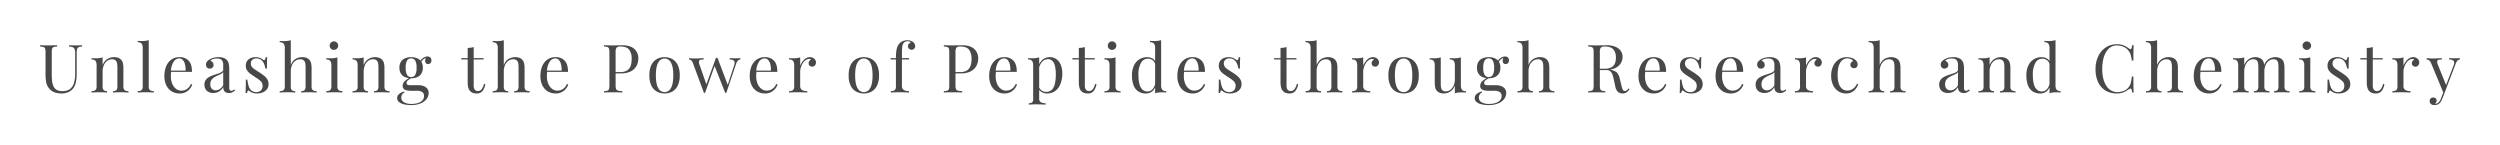 <svg xmlns="http://www.w3.org/2000/svg" xmlns:xlink="http://www.w3.org/1999/xlink" width="1121.91" height="65.16" viewBox="0 0 1121.91 65.16">
  <defs>
    <filter id="パス_1" x="0" y="0" width="1121.91" height="65.16" filterUnits="userSpaceOnUse">
      <feOffset input="SourceAlpha"/>
      <feGaussianBlur stdDeviation="6" result="blur"/>
      <feFlood flood-color="#fff" flood-opacity="0.502"/>
      <feComposite operator="in" in2="blur"/>
      <feComposite in="SourceGraphic"/>
    </filter>
  </defs>
  <g transform="matrix(1, 0, 0, 1, 0, 0)" filter="url(#パス_1)">
    <path id="パス_1-2" data-name="パス 1" d="M19.65,10.76v.6a3.723,3.723,0,0,0-1.545.3,1.377,1.377,0,0,0-.7.87,6.263,6.263,0,0,0-.18,1.71v9.03a21.724,21.724,0,0,1-.27,3.66,7.706,7.706,0,0,1-.96,2.7,5.447,5.447,0,0,1-2.19,2.025,6.927,6.927,0,0,1-3.3.765,10.7,10.7,0,0,1-2.745-.345A5.27,5.27,0,0,1,5.46,30.8,7.134,7.134,0,0,1,4.1,29.03a6.735,6.735,0,0,1-.675-2.28,26.4,26.4,0,0,1-.18-3.39V13.94a5.438,5.438,0,0,0-.18-1.635,1.123,1.123,0,0,0-.7-.72A5.11,5.11,0,0,0,.81,11.36v-.6q.63.03,1.65.06t2.19.03q1.05,0,2.085-.03t1.725-.06v.6a5.11,5.11,0,0,0-1.545.225,1.123,1.123,0,0,0-.7.72,5.438,5.438,0,0,0-.18,1.635v9.93a26.537,26.537,0,0,0,.15,2.9,7.959,7.959,0,0,0,.615,2.4,3.563,3.563,0,0,0,1.425,1.62,4.862,4.862,0,0,0,2.55.585A5.481,5.481,0,0,0,14.3,30.365a5.272,5.272,0,0,0,1.74-2.775,14.821,14.821,0,0,0,.5-3.99V14.24a4.524,4.524,0,0,0-.255-1.71,1.618,1.618,0,0,0-.855-.87,4.329,4.329,0,0,0-1.62-.3v-.6q.54.03,1.425.06t1.635.03q.78,0,1.545-.03T19.65,10.76Zm14.31,5.37a5.251,5.251,0,0,1,1.9.3,3.461,3.461,0,0,1,1.275.84,3.407,3.407,0,0,1,.81,1.5,9.8,9.8,0,0,1,.24,2.43v8.01a2.2,2.2,0,0,0,.525,1.71,2.7,2.7,0,0,0,1.755.45V32q-.51-.03-1.56-.075t-2.04-.045q-.99,0-1.935.045T33.51,32v-.63a2.119,2.119,0,0,0,1.53-.45,2.436,2.436,0,0,0,.45-1.71V20.54a9.07,9.07,0,0,0-.15-1.71,2.221,2.221,0,0,0-.675-1.26,2.315,2.315,0,0,0-1.6-.48,3.536,3.536,0,0,0-2.205.72,4.7,4.7,0,0,0-1.47,1.965,7.075,7.075,0,0,0-.525,2.775v6.66a2.436,2.436,0,0,0,.45,1.71,2.119,2.119,0,0,0,1.53.45V32q-.48-.03-1.425-.075T27.48,31.88q-.99,0-2.04.045T23.88,32v-.63a2.7,2.7,0,0,0,1.755-.45,2.2,2.2,0,0,0,.525-1.71V19.82a3.35,3.35,0,0,0-.48-1.995,2.123,2.123,0,0,0-1.8-.645v-.63q.96.09,1.86.09a12.716,12.716,0,0,0,1.665-.1,8.452,8.452,0,0,0,1.455-.315v3.54a5.245,5.245,0,0,1,2.175-2.835A5.823,5.823,0,0,1,33.96,16.13Zm15.6-7.65V29.21a2.2,2.2,0,0,0,.525,1.71,2.7,2.7,0,0,0,1.755.45V32q-.51-.03-1.545-.075T48.21,31.88q-1.02,0-2.07.045T44.58,32v-.63a2.7,2.7,0,0,0,1.755-.45,2.2,2.2,0,0,0,.525-1.71V12.08a3.35,3.35,0,0,0-.48-1.995,2.123,2.123,0,0,0-1.8-.645V8.81q.96.09,1.86.09A12.716,12.716,0,0,0,48.1,8.8,8.452,8.452,0,0,0,49.56,8.48Zm13.8,7.65a5.341,5.341,0,0,1,4.125,1.6q1.485,1.6,1.485,4.995H58.38l-.03-.57h7.74a9.851,9.851,0,0,0-.24-2.715A4.7,4.7,0,0,0,64.9,17.45a2.1,2.1,0,0,0-1.665-.75A3.061,3.061,0,0,0,60.8,18.08a8.165,8.165,0,0,0-1.275,4.38l.09.12q-.06.45-.09.99t-.03,1.08a8.522,8.522,0,0,0,.66,3.51A5.383,5.383,0,0,0,61.875,30.4a3.733,3.733,0,0,0,2.205.765,5.114,5.114,0,0,0,1.71-.285,4.167,4.167,0,0,0,1.5-.945,5.722,5.722,0,0,0,1.2-1.77l.6.24a6.178,6.178,0,0,1-1.08,1.92,5.78,5.78,0,0,1-1.89,1.515,5.7,5.7,0,0,1-2.64.585,6.721,6.721,0,0,1-3.7-.99,6.423,6.423,0,0,1-2.37-2.745,9.382,9.382,0,0,1-.825-4.035,11.21,11.21,0,0,1,.84-4.545,6.711,6.711,0,0,1,2.37-2.94A6.218,6.218,0,0,1,63.36,16.13ZM78.51,32.21a4.584,4.584,0,0,1-2.13-.465,3.19,3.19,0,0,1-1.365-1.305,3.961,3.961,0,0,1-.465-1.95,3.565,3.565,0,0,1,.615-2.16,4.588,4.588,0,0,1,1.575-1.35,12.551,12.551,0,0,1,2.025-.855q1.065-.345,2.025-.66a6.259,6.259,0,0,0,1.575-.735,1.287,1.287,0,0,0,.615-1.11V19.76a3.955,3.955,0,0,0-.375-1.92,1.871,1.871,0,0,0-1-.885,4.171,4.171,0,0,0-1.41-.225,6.745,6.745,0,0,0-1.6.21,2.389,2.389,0,0,0-1.365.87,1.8,1.8,0,0,1,1.41,1.83,1.519,1.519,0,0,1-.48,1.185,1.761,1.761,0,0,1-1.23.435,1.472,1.472,0,0,1-1.275-.555,2.061,2.061,0,0,1-.4-1.245,1.936,1.936,0,0,1,.39-1.26,4.835,4.835,0,0,1,.99-.9,6.607,6.607,0,0,1,1.785-.825,8.224,8.224,0,0,1,2.475-.345,6.791,6.791,0,0,1,2.1.285,3.758,3.758,0,0,1,1.44.825,3.374,3.374,0,0,1,1.02,1.755,11.092,11.092,0,0,1,.24,2.475v8.34a1.975,1.975,0,0,0,.225,1.08.793.793,0,0,0,.705.33,1.391,1.391,0,0,0,.63-.15,4.451,4.451,0,0,0,.72-.48l.33.51a9.912,9.912,0,0,1-1.2.8,3.168,3.168,0,0,1-1.53.315,3.074,3.074,0,0,1-1.44-.3,1.929,1.929,0,0,1-.855-.885,3.389,3.389,0,0,1-.285-1.485,5.592,5.592,0,0,1-1.935,2.01A4.916,4.916,0,0,1,78.51,32.21Zm1.08-1.2a3.263,3.263,0,0,0,1.845-.57,5.3,5.3,0,0,0,1.545-1.71V22.85a2.76,2.76,0,0,1-1.05.855q-.69.345-1.5.69a10.8,10.8,0,0,0-1.545.81A3.914,3.914,0,0,0,77.67,26.42a3.565,3.565,0,0,0-.48,1.95,2.77,2.77,0,0,0,.645,1.92A2.237,2.237,0,0,0,79.59,31.01ZM97.56,16.13a4.821,4.821,0,0,1,2.04.39,5.684,5.684,0,0,1,1.23.72q.99.81,1.2-1.08h.69q-.06.84-.09,2t-.03,3.1h-.69a9.67,9.67,0,0,0-.615-2.16,4.261,4.261,0,0,0-1.275-1.725,3.389,3.389,0,0,0-2.19-.675,2.656,2.656,0,0,0-1.755.585,2.113,2.113,0,0,0-.7,1.725,2.329,2.329,0,0,0,.54,1.545,6.088,6.088,0,0,0,1.41,1.2q.87.555,1.89,1.215a22.064,22.064,0,0,1,2.07,1.47,6.541,6.541,0,0,1,1.485,1.65,3.977,3.977,0,0,1,.555,2.13,3.66,3.66,0,0,1-.72,2.31,4.507,4.507,0,0,1-1.875,1.41,6.542,6.542,0,0,1-2.535.48,7.045,7.045,0,0,1-1.245-.1A6.04,6.04,0,0,1,95.82,32a5.744,5.744,0,0,1-.615-.36q-.315-.21-.615-.45a.356.356,0,0,0-.54.015,1.993,1.993,0,0,0-.36,1H93q.06-.96.09-2.34t.03-3.66h.69a17.256,17.256,0,0,0,.6,2.94,4.05,4.05,0,0,0,1.23,1.965,3.534,3.534,0,0,0,2.34.7,3.005,3.005,0,0,0,1.215-.27,2.4,2.4,0,0,0,1.035-.9,2.986,2.986,0,0,0,.42-1.68,2.739,2.739,0,0,0-.96-2.16,19.772,19.772,0,0,0-2.43-1.77q-1.08-.69-2.025-1.38a6.275,6.275,0,0,1-1.53-1.56A3.675,3.675,0,0,1,93.12,20a3.687,3.687,0,0,1,.615-2.2,3.6,3.6,0,0,1,1.635-1.26A5.88,5.88,0,0,1,97.56,16.13Zm15.75-7.62V19.73a5.168,5.168,0,0,1,2.175-2.82,5.909,5.909,0,0,1,2.925-.78,5.251,5.251,0,0,1,1.9.3,3.461,3.461,0,0,1,1.275.84,3.407,3.407,0,0,1,.81,1.5,9.8,9.8,0,0,1,.24,2.43v8.01a2.2,2.2,0,0,0,.525,1.71,2.7,2.7,0,0,0,1.755.45V32q-.51-.03-1.56-.075t-2.04-.045q-.99,0-1.935.045T117.96,32v-.63a2.119,2.119,0,0,0,1.53-.45,2.436,2.436,0,0,0,.45-1.71V20.54a9.071,9.071,0,0,0-.15-1.71,2.221,2.221,0,0,0-.675-1.26,2.315,2.315,0,0,0-1.605-.48,3.592,3.592,0,0,0-2.175.69,4.6,4.6,0,0,0-1.485,1.92,6.954,6.954,0,0,0-.54,2.82v6.69a2.436,2.436,0,0,0,.45,1.71,2.119,2.119,0,0,0,1.53.45V32q-.48-.03-1.425-.075t-1.935-.045q-.99,0-2.04.045T108.33,32v-.63a2.7,2.7,0,0,0,1.755-.45,2.2,2.2,0,0,0,.525-1.71V12.11a3.35,3.35,0,0,0-.48-2,2.123,2.123,0,0,0-1.8-.645V8.84q.96.09,1.86.09a12.716,12.716,0,0,0,1.665-.1A8.452,8.452,0,0,0,113.31,8.51Zm19.35.54a1.909,1.909,0,0,1,1.35,3.27,1.909,1.909,0,1,1-2.7-2.7A1.845,1.845,0,0,1,132.66,9.05Zm1.56,7.17V29.21a2.2,2.2,0,0,0,.525,1.71,2.7,2.7,0,0,0,1.755.45V32q-.51-.03-1.545-.075t-2.085-.045q-1.02,0-2.07.045T129.24,32v-.63a2.7,2.7,0,0,0,1.755-.45,2.2,2.2,0,0,0,.525-1.71V19.82a3.35,3.35,0,0,0-.48-1.995,2.123,2.123,0,0,0-1.8-.645v-.63q.96.09,1.86.09a12.716,12.716,0,0,0,1.665-.1A8.452,8.452,0,0,0,134.22,16.22Zm16.89-.09a5.251,5.251,0,0,1,1.9.3,3.462,3.462,0,0,1,1.275.84,3.407,3.407,0,0,1,.81,1.5,9.8,9.8,0,0,1,.24,2.43v8.01a2.2,2.2,0,0,0,.525,1.71,2.7,2.7,0,0,0,1.755.45V32q-.51-.03-1.56-.075t-2.04-.045q-.99,0-1.935.045T150.66,32v-.63a2.119,2.119,0,0,0,1.53-.45,2.436,2.436,0,0,0,.45-1.71V20.54a9.071,9.071,0,0,0-.15-1.71,2.221,2.221,0,0,0-.675-1.26,2.315,2.315,0,0,0-1.6-.48,3.536,3.536,0,0,0-2.205.72,4.7,4.7,0,0,0-1.47,1.965,7.075,7.075,0,0,0-.525,2.775v6.66a2.436,2.436,0,0,0,.45,1.71,2.119,2.119,0,0,0,1.53.45V32q-.48-.03-1.425-.075t-1.935-.045q-.99,0-2.04.045T141.03,32v-.63a2.7,2.7,0,0,0,1.755-.45,2.2,2.2,0,0,0,.525-1.71V19.82a3.35,3.35,0,0,0-.48-1.995,2.123,2.123,0,0,0-1.8-.645v-.63q.96.09,1.86.09a12.716,12.716,0,0,0,1.665-.1,8.452,8.452,0,0,0,1.455-.315v3.54a5.245,5.245,0,0,1,2.175-2.835A5.823,5.823,0,0,1,151.11,16.13Zm16.05,21.51a13.135,13.135,0,0,1-3-.33,5.469,5.469,0,0,1-2.265-1.035,2.216,2.216,0,0,1-.855-1.785,2.332,2.332,0,0,1,.84-1.8,5.548,5.548,0,0,1,2.28-1.14l.18.48a1.882,1.882,0,0,0-1.05.84,2.625,2.625,0,0,0-.39,1.41,2.317,2.317,0,0,0,1.275,2.115,6.59,6.59,0,0,0,3.315.735,10.174,10.174,0,0,0,2.64-.345,4.782,4.782,0,0,0,2.13-1.155,2.824,2.824,0,0,0,.84-2.13,2.12,2.12,0,0,0-.705-1.635,4.27,4.27,0,0,0-2.775-.645H167.4a11.3,11.3,0,0,1-1.86-.15,3,3,0,0,1-1.47-.63,1.814,1.814,0,0,1-.57-1.47,2.938,2.938,0,0,1,.84-1.965,9.19,9.19,0,0,1,3.09-1.935l.36.27a13.971,13.971,0,0,0-1.77,1.095,1.6,1.6,0,0,0-.75,1.305q0,.96,1.44.96h3.75a7.22,7.22,0,0,1,2.325.36,3.8,3.8,0,0,1,1.725,1.14,3.051,3.051,0,0,1,.66,2.04,4.387,4.387,0,0,1-.9,2.64,6.3,6.3,0,0,1-2.685,1.995A11.253,11.253,0,0,1,167.16,37.64Zm.15-12.03a6.94,6.94,0,0,1-2.67-.5,4.053,4.053,0,0,1-1.89-1.545,4.83,4.83,0,0,1-.69-2.7,4.83,4.83,0,0,1,.69-2.7,4.053,4.053,0,0,1,1.89-1.545,7.489,7.489,0,0,1,5.355,0,4.064,4.064,0,0,1,1.875,1.545,4.83,4.83,0,0,1,.69,2.7,4.83,4.83,0,0,1-.69,2.7A4.064,4.064,0,0,1,170,25.115,6.91,6.91,0,0,1,167.31,25.61Zm0-.54a2.075,2.075,0,0,0,1.785-.9,6.017,6.017,0,0,0,.645-3.3,6.017,6.017,0,0,0-.645-3.3,2.205,2.205,0,0,0-3.555,0,5.9,5.9,0,0,0-.66,3.3,5.9,5.9,0,0,0,.66,3.3A2.085,2.085,0,0,0,167.31,25.07Zm4.32-6.45-.54-.21a4.366,4.366,0,0,1,1.44-1.8,3.46,3.46,0,0,1,2.13-.78,1.8,1.8,0,0,1,1.26.435,1.673,1.673,0,0,1,.48,1.305,1.539,1.539,0,0,1-.5,1.305,1.653,1.653,0,0,1-1,.375,1.312,1.312,0,0,1-.84-.315,1.38,1.38,0,0,1-.45-1.005,3.784,3.784,0,0,1,.42-1.77l.39.09a5.378,5.378,0,0,0-1.8,1.005A5.527,5.527,0,0,0,171.63,18.62Zm23.76-7.05v5.01h4.44v.6h-4.44V28.79a2.981,2.981,0,0,0,.51,1.98,1.8,1.8,0,0,0,1.41.57,2.033,2.033,0,0,0,1.56-.735,6.284,6.284,0,0,0,1.14-2.475l.6.15a6.828,6.828,0,0,1-1.185,2.94,3.152,3.152,0,0,1-2.715,1.2,4.714,4.714,0,0,1-1.68-.255,3.565,3.565,0,0,1-1.17-.735,3.729,3.729,0,0,1-.915-1.65,10.276,10.276,0,0,1-.255-2.55V17.18h-2.88v-.6h2.88V11.99q.75-.03,1.44-.12A5.815,5.815,0,0,0,195.39,11.57Zm13.5-3.06V19.73a5.168,5.168,0,0,1,2.175-2.82,5.909,5.909,0,0,1,2.925-.78,5.251,5.251,0,0,1,1.905.3,3.461,3.461,0,0,1,1.275.84,3.407,3.407,0,0,1,.81,1.5,9.8,9.8,0,0,1,.24,2.43v8.01a2.2,2.2,0,0,0,.525,1.71,2.7,2.7,0,0,0,1.755.45V32q-.51-.03-1.56-.075t-2.04-.045q-.99,0-1.935.045T213.54,32v-.63a2.119,2.119,0,0,0,1.53-.45,2.436,2.436,0,0,0,.45-1.71V20.54a9.07,9.07,0,0,0-.15-1.71,2.22,2.22,0,0,0-.675-1.26,2.315,2.315,0,0,0-1.6-.48,3.592,3.592,0,0,0-2.175.69,4.6,4.6,0,0,0-1.485,1.92,6.954,6.954,0,0,0-.54,2.82v6.69a2.436,2.436,0,0,0,.45,1.71,2.119,2.119,0,0,0,1.53.45V32q-.48-.03-1.425-.075t-1.935-.045q-.99,0-2.04.045T203.91,32v-.63a2.7,2.7,0,0,0,1.755-.45,2.2,2.2,0,0,0,.525-1.71V12.11a3.35,3.35,0,0,0-.48-2,2.123,2.123,0,0,0-1.8-.645V8.84q.96.09,1.86.09a12.716,12.716,0,0,0,1.665-.1A8.452,8.452,0,0,0,208.89,8.51Zm23.22,7.62a5.341,5.341,0,0,1,4.125,1.6q1.485,1.6,1.485,4.995H227.13l-.03-.57h7.74a9.851,9.851,0,0,0-.24-2.715,4.7,4.7,0,0,0-.945-1.995,2.1,2.1,0,0,0-1.665-.75,3.061,3.061,0,0,0-2.445,1.38,8.165,8.165,0,0,0-1.275,4.38l.09.12q-.06.45-.09.99t-.03,1.08a8.522,8.522,0,0,0,.66,3.51,5.383,5.383,0,0,0,1.725,2.235,3.733,3.733,0,0,0,2.205.765,5.114,5.114,0,0,0,1.71-.285,4.167,4.167,0,0,0,1.5-.945,5.722,5.722,0,0,0,1.2-1.77l.6.24a6.178,6.178,0,0,1-1.08,1.92,5.78,5.78,0,0,1-1.89,1.515,5.7,5.7,0,0,1-2.64.585,6.721,6.721,0,0,1-3.705-.99,6.423,6.423,0,0,1-2.37-2.745,9.382,9.382,0,0,1-.825-4.035,11.21,11.21,0,0,1,.84-4.545,6.711,6.711,0,0,1,2.37-2.94A6.218,6.218,0,0,1,232.11,16.13Zm21.75-5.37q.63.03,1.65.06t2.01.03q1.41,0,2.7-.03t1.83-.03q3.63,0,5.43,1.65a5.516,5.516,0,0,1,1.8,4.26,7.79,7.79,0,0,1-.36,2.265,5.884,5.884,0,0,1-1.245,2.19,6.392,6.392,0,0,1-2.415,1.635,10.237,10.237,0,0,1-3.87.63h-2.88v-.6h2.58a5.527,5.527,0,0,0,3.255-.81,4.008,4.008,0,0,0,1.53-2.13,9.672,9.672,0,0,0,.4-2.85,6.752,6.752,0,0,0-1.125-4.26q-1.125-1.41-3.855-1.41a2.326,2.326,0,0,0-1.8.51,3.5,3.5,0,0,0-.42,2.07V28.82a4.434,4.434,0,0,0,.225,1.62,1.242,1.242,0,0,0,.885.72,9.482,9.482,0,0,0,1.92.24V32q-.78-.06-1.98-.075t-2.43-.015q-1.17,0-2.19.015T253.86,32v-.6a6.165,6.165,0,0,0,1.545-.24,1.081,1.081,0,0,0,.705-.72,5.461,5.461,0,0,0,.18-1.62V13.94a5.439,5.439,0,0,0-.18-1.635,1.123,1.123,0,0,0-.705-.72,5.11,5.11,0,0,0-1.545-.225Zm27.18,5.37a7.049,7.049,0,0,1,3.45.84,6,6,0,0,1,2.445,2.64,10.339,10.339,0,0,1,.915,4.68,10.242,10.242,0,0,1-.915,4.665,6.009,6.009,0,0,1-2.445,2.625,7.474,7.474,0,0,1-6.885,0,5.982,5.982,0,0,1-2.46-2.625,10.242,10.242,0,0,1-.915-4.665,10.339,10.339,0,0,1,.915-4.68,5.969,5.969,0,0,1,2.46-2.64A7.073,7.073,0,0,1,281.04,16.13Zm0,.6a3.231,3.231,0,0,0-2.8,1.77q-1.1,1.77-1.1,5.79t1.1,5.775a3.119,3.119,0,0,0,5.61,0q1.1-1.755,1.1-5.775t-1.1-5.79A3.231,3.231,0,0,0,281.04,16.73Zm17.55-.18v.63a7.355,7.355,0,0,0-1.32.1.909.909,0,0,0-.75.615,3.152,3.152,0,0,0,.27,1.8l3.12,8.94-.21-.03,4.41-12.18.6.24-5.49,15.48h-.51l-4.92-13.29a2.8,2.8,0,0,0-.945-1.44,1.807,1.807,0,0,0-.8-.24v-.63q.6.09,1.245.135t1.4.045q.93,0,1.965-.06T298.59,16.55Zm16.47,0v.6a1.9,1.9,0,0,0-1.065.5,3.719,3.719,0,0,0-.885,1.6l-4.35,12.9h-.51l-4.83-12.27.69-3.45h.69l4.68,12.39-.24.18,2.97-9.03a3.933,3.933,0,0,0,.255-1.6,1.1,1.1,0,0,0-.6-.87,3.956,3.956,0,0,0-1.605-.345v-.6q.54.03.93.045l.765.03q.375.015.825.015.69,0,1.245-.03T315.06,16.55Zm10.98-.42a5.341,5.341,0,0,1,4.125,1.6q1.485,1.6,1.485,4.995H321.06l-.03-.57h7.74a9.85,9.85,0,0,0-.24-2.715,4.7,4.7,0,0,0-.945-1.995,2.1,2.1,0,0,0-1.665-.75,3.061,3.061,0,0,0-2.445,1.38,8.165,8.165,0,0,0-1.275,4.38l.09.12q-.06.45-.09.99t-.03,1.08a8.522,8.522,0,0,0,.66,3.51,5.382,5.382,0,0,0,1.725,2.235,3.733,3.733,0,0,0,2.205.765,5.114,5.114,0,0,0,1.71-.285,4.166,4.166,0,0,0,1.5-.945,5.722,5.722,0,0,0,1.2-1.77l.6.24a6.178,6.178,0,0,1-1.08,1.92,5.78,5.78,0,0,1-1.89,1.515,5.7,5.7,0,0,1-2.64.585,6.721,6.721,0,0,1-3.7-.99,6.423,6.423,0,0,1-2.37-2.745,9.383,9.383,0,0,1-.825-4.035,11.21,11.21,0,0,1,.84-4.545,6.711,6.711,0,0,1,2.37-2.94A6.218,6.218,0,0,1,326.04,16.13Zm20.22,0a2.968,2.968,0,0,1,1.425.33,2.58,2.58,0,0,1,.96.855,2.11,2.11,0,0,1,.345,1.185,2.027,2.027,0,0,1-.465,1.32,1.524,1.524,0,0,1-1.245.57,1.67,1.67,0,0,1-1.11-.4,1.427,1.427,0,0,1-.48-1.155,1.54,1.54,0,0,1,.315-.975,2.668,2.668,0,0,1,.7-.645.718.718,0,0,0-.63-.3,2.886,2.886,0,0,0-1.71.555,4.883,4.883,0,0,0-1.32,1.425,7.879,7.879,0,0,0-.84,1.845,6.2,6.2,0,0,0-.3,1.815v6.36a2.076,2.076,0,0,0,.855,1.965,4.642,4.642,0,0,0,2.325.5V32q-.69-.03-1.95-.075t-2.67-.045q-1.02,0-2.025.045T336.93,32v-.63a2.7,2.7,0,0,0,1.755-.45,2.2,2.2,0,0,0,.525-1.71V19.82a3.35,3.35,0,0,0-.48-1.995,2.123,2.123,0,0,0-1.8-.645v-.63q.96.09,1.86.09a12.716,12.716,0,0,0,1.665-.1,8.452,8.452,0,0,0,1.455-.315v3.75a8.167,8.167,0,0,1,.945-1.755,5.823,5.823,0,0,1,1.485-1.485A3.308,3.308,0,0,1,346.26,16.13Zm24.21,0a7.049,7.049,0,0,1,3.45.84,6,6,0,0,1,2.445,2.64,10.339,10.339,0,0,1,.915,4.68,10.242,10.242,0,0,1-.915,4.665,6.009,6.009,0,0,1-2.445,2.625,7.474,7.474,0,0,1-6.885,0,5.982,5.982,0,0,1-2.46-2.625,10.242,10.242,0,0,1-.915-4.665,10.339,10.339,0,0,1,.915-4.68,5.969,5.969,0,0,1,2.46-2.64A7.073,7.073,0,0,1,370.47,16.13Zm0,.6a3.231,3.231,0,0,0-2.8,1.77q-1.1,1.77-1.1,5.79t1.1,5.775a3.119,3.119,0,0,0,5.61,0q1.1-1.755,1.1-5.775t-1.1-5.79A3.231,3.231,0,0,0,370.47,16.73Zm19.5-8.19a4.5,4.5,0,0,1,1.485.225,4.124,4.124,0,0,1,1.125.585,2.507,2.507,0,0,1,.69.84,2.25,2.25,0,0,1,.24,1.02,1.539,1.539,0,0,1-1.59,1.59,1.7,1.7,0,0,1-1.155-.435,1.5,1.5,0,0,1-.5-1.185,1.482,1.482,0,0,1,.345-1.02,1.63,1.63,0,0,1,.915-.51.871.871,0,0,0-.465-.465,2.19,2.19,0,0,0-1.005-.195,2.244,2.244,0,0,0-1.185.3,2.055,2.055,0,0,0-.765.81,4.542,4.542,0,0,0-.45,1.875q-.09,1.245-.09,3.825v.78h3.21v.6h-3.21V28.91a2.076,2.076,0,0,0,.855,1.965,4.642,4.642,0,0,0,2.325.5V32q-.69-.03-1.95-.075t-2.67-.045q-1.02,0-2.025.045T382.59,32v-.63a2.7,2.7,0,0,0,1.755-.45,2.2,2.2,0,0,0,.525-1.71V17.18h-2.4v-.6h2.4a24.564,24.564,0,0,1,.15-2.97,8.764,8.764,0,0,1,.48-2.055,5.113,5.113,0,0,1,.9-1.515,4.226,4.226,0,0,1,1.53-1.095A5.055,5.055,0,0,1,389.97,8.54Zm16.41,2.22q.63.03,1.65.06t2.01.03q1.41,0,2.7-.03t1.83-.03q3.63,0,5.43,1.65a5.516,5.516,0,0,1,1.8,4.26,7.79,7.79,0,0,1-.36,2.265,5.884,5.884,0,0,1-1.245,2.19,6.392,6.392,0,0,1-2.415,1.635,10.237,10.237,0,0,1-3.87.63h-2.88v-.6h2.58a5.527,5.527,0,0,0,3.255-.81,4.008,4.008,0,0,0,1.53-2.13,9.672,9.672,0,0,0,.4-2.85,6.752,6.752,0,0,0-1.125-4.26q-1.125-1.41-3.855-1.41a2.326,2.326,0,0,0-1.8.51,3.5,3.5,0,0,0-.42,2.07V28.82a4.434,4.434,0,0,0,.225,1.62,1.242,1.242,0,0,0,.885.72,9.482,9.482,0,0,0,1.92.24V32q-.78-.06-1.98-.075t-2.43-.015q-1.17,0-2.19.015T406.38,32v-.6a6.165,6.165,0,0,0,1.545-.24,1.081,1.081,0,0,0,.705-.72,5.461,5.461,0,0,0,.18-1.62V13.94a5.439,5.439,0,0,0-.18-1.635,1.123,1.123,0,0,0-.705-.72,5.11,5.11,0,0,0-1.545-.225Zm27.12,5.37a5.341,5.341,0,0,1,4.125,1.6q1.485,1.6,1.485,4.995H428.52l-.03-.57h7.74a9.85,9.85,0,0,0-.24-2.715,4.7,4.7,0,0,0-.945-1.995,2.1,2.1,0,0,0-1.665-.75,3.061,3.061,0,0,0-2.445,1.38,8.165,8.165,0,0,0-1.275,4.38l.09.12q-.06.45-.09.99t-.03,1.08a8.522,8.522,0,0,0,.66,3.51,5.382,5.382,0,0,0,1.725,2.235,3.733,3.733,0,0,0,2.205.765,5.114,5.114,0,0,0,1.71-.285,4.166,4.166,0,0,0,1.5-.945,5.722,5.722,0,0,0,1.2-1.77l.6.24a6.178,6.178,0,0,1-1.08,1.92,5.78,5.78,0,0,1-1.89,1.515,5.7,5.7,0,0,1-2.64.585,6.721,6.721,0,0,1-3.7-.99,6.423,6.423,0,0,1-2.37-2.745,9.383,9.383,0,0,1-.825-4.035,11.21,11.21,0,0,1,.84-4.545,6.711,6.711,0,0,1,2.37-2.94A6.218,6.218,0,0,1,433.5,16.13Zm15.66.09V34.64a1.81,1.81,0,0,0,.765,1.725,4.3,4.3,0,0,0,2.115.435v.63q-.66-.03-1.83-.075t-2.49-.045q-.93,0-1.845.045t-1.4.075V36.8a2.345,2.345,0,0,0,1.53-.39,1.9,1.9,0,0,0,.45-1.47V19.82a3.35,3.35,0,0,0-.48-1.995,2.123,2.123,0,0,0-1.8-.645v-.63q.96.09,1.86.09a12.716,12.716,0,0,0,1.665-.1A8.452,8.452,0,0,0,449.16,16.22Zm4.8-.09a4.958,4.958,0,0,1,2.85.855,5.762,5.762,0,0,1,1.995,2.5,10.023,10.023,0,0,1,.735,4.08,13.245,13.245,0,0,1-.39,3.195,9.331,9.331,0,0,1-1.215,2.85,6.3,6.3,0,0,1-2.13,2.04,6.094,6.094,0,0,1-3.135.765,4.45,4.45,0,0,1-2.445-.66,3.339,3.339,0,0,1-1.395-1.59l.3-.42a3.82,3.82,0,0,0,1.215,1.41,3.772,3.772,0,0,0,4.6-.48,6.053,6.053,0,0,0,1.3-2.805,18.624,18.624,0,0,0,.375-3.885,16.332,16.332,0,0,0-.39-3.93,4.713,4.713,0,0,0-1.17-2.28,2.664,2.664,0,0,0-1.92-.75,3.679,3.679,0,0,0-2.67,1.215,6.281,6.281,0,0,0-1.53,3.675l-.36-.42a6.389,6.389,0,0,1,1.815-3.96A4.982,4.982,0,0,1,453.96,16.13Zm15.69-4.56v5.01h4.44v.6h-4.44V28.79a2.981,2.981,0,0,0,.51,1.98,1.8,1.8,0,0,0,1.41.57,2.033,2.033,0,0,0,1.56-.735,6.284,6.284,0,0,0,1.14-2.475l.6.15a6.829,6.829,0,0,1-1.185,2.94,3.152,3.152,0,0,1-2.715,1.2,4.714,4.714,0,0,1-1.68-.255,3.565,3.565,0,0,1-1.17-.735,3.729,3.729,0,0,1-.915-1.65,10.275,10.275,0,0,1-.255-2.55V17.18h-2.88v-.6h2.88V11.99q.75-.03,1.44-.12A5.815,5.815,0,0,0,469.65,11.57Zm12.21-2.52a1.909,1.909,0,0,1,1.35,3.27,1.909,1.909,0,1,1-2.7-2.7A1.845,1.845,0,0,1,481.86,9.05Zm1.56,7.17V29.21a2.2,2.2,0,0,0,.525,1.71,2.7,2.7,0,0,0,1.755.45V32q-.51-.03-1.545-.075t-2.085-.045q-1.02,0-2.07.045T478.44,32v-.63a2.7,2.7,0,0,0,1.755-.45,2.2,2.2,0,0,0,.525-1.71V19.82a3.35,3.35,0,0,0-.48-1.995,2.123,2.123,0,0,0-1.8-.645v-.63q.96.09,1.86.09a12.716,12.716,0,0,0,1.665-.1A8.452,8.452,0,0,0,483.42,16.22Zm20.46-7.74V28.73a3.272,3.272,0,0,0,.5,2,2.128,2.128,0,0,0,1.785.645V32q-.93-.09-1.86-.09a14.808,14.808,0,0,0-1.665.09,6.334,6.334,0,0,0-1.455.33V12.08a3.35,3.35,0,0,0-.48-1.995,2.123,2.123,0,0,0-1.8-.645V8.81q.96.09,1.86.09a12.716,12.716,0,0,0,1.665-.105A8.452,8.452,0,0,0,503.88,8.48Zm-6.3,7.65a5.089,5.089,0,0,1,2.475.63,3.213,3.213,0,0,1,1.545,2.16l-.39.3a3.326,3.326,0,0,0-1.3-1.83,3.766,3.766,0,0,0-2.085-.57,3.461,3.461,0,0,0-2.955,1.83,10.419,10.419,0,0,0-1.155,5.64,14.764,14.764,0,0,0,.465,4.035,4.892,4.892,0,0,0,1.38,2.4,3.289,3.289,0,0,0,2.235.8,3.078,3.078,0,0,0,2.28-1.08,5.268,5.268,0,0,0,1.23-3.18l.36.42a5.672,5.672,0,0,1-1.455,3.51,4.408,4.408,0,0,1-3.285,1.23,5.871,5.871,0,0,1-3.255-.9,5.623,5.623,0,0,1-2.13-2.7,12.062,12.062,0,0,1-.735-4.53,9.779,9.779,0,0,1,.945-4.545,6.4,6.4,0,0,1,5.835-3.615Zm20.37,0a5.341,5.341,0,0,1,4.125,1.6q1.485,1.6,1.485,4.995H512.97l-.03-.57h7.74a9.851,9.851,0,0,0-.24-2.715,4.7,4.7,0,0,0-.945-1.995,2.1,2.1,0,0,0-1.665-.75,3.061,3.061,0,0,0-2.445,1.38,8.165,8.165,0,0,0-1.275,4.38l.09.12q-.06.45-.09.99t-.03,1.08a8.522,8.522,0,0,0,.66,3.51,5.383,5.383,0,0,0,1.725,2.235,3.733,3.733,0,0,0,2.2.765,5.114,5.114,0,0,0,1.71-.285,4.167,4.167,0,0,0,1.5-.945,5.722,5.722,0,0,0,1.2-1.77l.6.24a6.177,6.177,0,0,1-1.08,1.92,5.78,5.78,0,0,1-1.89,1.515,5.7,5.7,0,0,1-2.64.585,6.721,6.721,0,0,1-3.705-.99,6.423,6.423,0,0,1-2.37-2.745,9.383,9.383,0,0,1-.825-4.035,11.21,11.21,0,0,1,.84-4.545,6.712,6.712,0,0,1,2.37-2.94A6.218,6.218,0,0,1,517.95,16.13Zm16.26,0a4.821,4.821,0,0,1,2.04.39,5.684,5.684,0,0,1,1.23.72q.99.81,1.2-1.08h.69q-.06.84-.09,2t-.03,3.1h-.69a9.674,9.674,0,0,0-.615-2.16,4.261,4.261,0,0,0-1.275-1.725,3.389,3.389,0,0,0-2.19-.675,2.656,2.656,0,0,0-1.755.585,2.113,2.113,0,0,0-.705,1.725,2.328,2.328,0,0,0,.54,1.545,6.087,6.087,0,0,0,1.41,1.2q.87.555,1.89,1.215a22.063,22.063,0,0,1,2.07,1.47,6.541,6.541,0,0,1,1.485,1.65,3.977,3.977,0,0,1,.555,2.13,3.66,3.66,0,0,1-.72,2.31,4.508,4.508,0,0,1-1.875,1.41,6.542,6.542,0,0,1-2.535.48,7.045,7.045,0,0,1-1.245-.1A6.039,6.039,0,0,1,532.47,32a5.745,5.745,0,0,1-.615-.36q-.315-.21-.615-.45a.356.356,0,0,0-.54.015,1.993,1.993,0,0,0-.36,1h-.69q.06-.96.09-2.34t.03-3.66h.69a17.257,17.257,0,0,0,.6,2.94,4.05,4.05,0,0,0,1.23,1.965,3.534,3.534,0,0,0,2.34.7,3.005,3.005,0,0,0,1.215-.27,2.4,2.4,0,0,0,1.035-.9,2.985,2.985,0,0,0,.42-1.68,2.739,2.739,0,0,0-.96-2.16,19.773,19.773,0,0,0-2.43-1.77q-1.08-.69-2.025-1.38a6.274,6.274,0,0,1-1.53-1.56,3.675,3.675,0,0,1-.585-2.1,3.687,3.687,0,0,1,.615-2.2,3.6,3.6,0,0,1,1.635-1.26A5.88,5.88,0,0,1,534.21,16.13Zm25.95-4.56v5.01h4.44v.6h-4.44V28.79a2.981,2.981,0,0,0,.51,1.98,1.8,1.8,0,0,0,1.41.57,2.033,2.033,0,0,0,1.56-.735,6.284,6.284,0,0,0,1.14-2.475l.6.15a6.828,6.828,0,0,1-1.185,2.94,3.152,3.152,0,0,1-2.715,1.2,4.714,4.714,0,0,1-1.68-.255,3.565,3.565,0,0,1-1.17-.735,3.729,3.729,0,0,1-.915-1.65,10.276,10.276,0,0,1-.255-2.55V17.18h-2.88v-.6h2.88V11.99q.75-.03,1.44-.12A5.815,5.815,0,0,0,560.16,11.57Zm13.5-3.06V19.73a5.168,5.168,0,0,1,2.175-2.82,5.909,5.909,0,0,1,2.925-.78,5.251,5.251,0,0,1,1.905.3,3.462,3.462,0,0,1,1.275.84,3.407,3.407,0,0,1,.81,1.5,9.8,9.8,0,0,1,.24,2.43v8.01a2.2,2.2,0,0,0,.525,1.71,2.7,2.7,0,0,0,1.755.45V32q-.51-.03-1.56-.075t-2.04-.045q-.99,0-1.935.045T578.31,32v-.63a2.119,2.119,0,0,0,1.53-.45,2.436,2.436,0,0,0,.45-1.71V20.54a9.068,9.068,0,0,0-.15-1.71,2.221,2.221,0,0,0-.675-1.26,2.315,2.315,0,0,0-1.6-.48,3.592,3.592,0,0,0-2.175.69A4.6,4.6,0,0,0,574.2,19.7a6.954,6.954,0,0,0-.54,2.82v6.69a2.436,2.436,0,0,0,.45,1.71,2.119,2.119,0,0,0,1.53.45V32q-.48-.03-1.425-.075t-1.935-.045q-.99,0-2.04.045T568.68,32v-.63a2.7,2.7,0,0,0,1.755-.45,2.2,2.2,0,0,0,.525-1.71V12.11a3.35,3.35,0,0,0-.48-2,2.123,2.123,0,0,0-1.8-.645V8.84q.96.09,1.86.09a12.715,12.715,0,0,0,1.665-.1A8.453,8.453,0,0,0,573.66,8.51Zm25.26,7.62a2.968,2.968,0,0,1,1.425.33,2.58,2.58,0,0,1,.96.855,2.11,2.11,0,0,1,.345,1.185,2.027,2.027,0,0,1-.465,1.32,1.524,1.524,0,0,1-1.245.57,1.67,1.67,0,0,1-1.11-.4,1.427,1.427,0,0,1-.48-1.155,1.54,1.54,0,0,1,.315-.975,2.668,2.668,0,0,1,.705-.645.718.718,0,0,0-.63-.3,2.886,2.886,0,0,0-1.71.555,4.884,4.884,0,0,0-1.32,1.425,7.878,7.878,0,0,0-.84,1.845,6.2,6.2,0,0,0-.3,1.815v6.36a2.076,2.076,0,0,0,.855,1.965,4.642,4.642,0,0,0,2.325.5V32q-.69-.03-1.95-.075t-2.67-.045q-1.02,0-2.025.045T589.59,32v-.63a2.7,2.7,0,0,0,1.755-.45,2.2,2.2,0,0,0,.525-1.71V19.82a3.35,3.35,0,0,0-.48-1.995,2.123,2.123,0,0,0-1.8-.645v-.63q.96.09,1.86.09a12.717,12.717,0,0,0,1.665-.1,8.452,8.452,0,0,0,1.455-.315v3.75a8.169,8.169,0,0,1,.945-1.755A5.822,5.822,0,0,1,597,16.73,3.308,3.308,0,0,1,598.92,16.13Zm13.77,0a7.049,7.049,0,0,1,3.45.84,6,6,0,0,1,2.445,2.64,10.339,10.339,0,0,1,.915,4.68,10.242,10.242,0,0,1-.915,4.665,6.009,6.009,0,0,1-2.445,2.625,7.474,7.474,0,0,1-6.885,0,5.983,5.983,0,0,1-2.46-2.625,10.242,10.242,0,0,1-.915-4.665,10.339,10.339,0,0,1,.915-4.68,5.969,5.969,0,0,1,2.46-2.64A7.073,7.073,0,0,1,612.69,16.13Zm0,.6a3.231,3.231,0,0,0-2.8,1.77q-1.095,1.77-1.095,5.79t1.095,5.775a3.119,3.119,0,0,0,5.61,0q1.095-1.755,1.095-5.775t-1.095-5.79A3.231,3.231,0,0,0,612.69,16.73Zm25.71-.51V28.76a3.272,3.272,0,0,0,.495,1.995,2.128,2.128,0,0,0,1.785.645v.63q-.93-.09-1.86-.09a14.806,14.806,0,0,0-1.665.09,6.334,6.334,0,0,0-1.455.33V28.82a5.149,5.149,0,0,1-4.92,3.6,5.087,5.087,0,0,1-1.83-.3,3.441,3.441,0,0,1-1.29-.84,3.2,3.2,0,0,1-.78-1.56,11.314,11.314,0,0,1-.21-2.37V19.82a3.35,3.35,0,0,0-.48-1.995,2.123,2.123,0,0,0-1.8-.645v-.63q.96.09,1.86.09a12.715,12.715,0,0,0,1.665-.1,8.453,8.453,0,0,0,1.455-.315V28.01a11.279,11.279,0,0,0,.12,1.71,2.2,2.2,0,0,0,.6,1.26,2.142,2.142,0,0,0,1.56.48,3.281,3.281,0,0,0,2.085-.72,4.836,4.836,0,0,0,1.44-1.95,6.966,6.966,0,0,0,.525-2.76V19.82a3.35,3.35,0,0,0-.48-1.995,2.123,2.123,0,0,0-1.8-.645v-.63q.96.09,1.86.09a12.715,12.715,0,0,0,1.665-.1A8.451,8.451,0,0,0,638.4,16.22Zm12.33,21.42a13.135,13.135,0,0,1-3-.33,5.469,5.469,0,0,1-2.265-1.035,2.216,2.216,0,0,1-.855-1.785,2.332,2.332,0,0,1,.84-1.8,5.548,5.548,0,0,1,2.28-1.14l.18.48a1.882,1.882,0,0,0-1.05.84,2.625,2.625,0,0,0-.39,1.41,2.317,2.317,0,0,0,1.275,2.115,6.59,6.59,0,0,0,3.315.735,10.174,10.174,0,0,0,2.64-.345,4.782,4.782,0,0,0,2.13-1.155,2.824,2.824,0,0,0,.84-2.13,2.12,2.12,0,0,0-.705-1.635,4.271,4.271,0,0,0-2.775-.645h-2.22a11.3,11.3,0,0,1-1.86-.15,3,3,0,0,1-1.47-.63,1.814,1.814,0,0,1-.57-1.47,2.938,2.938,0,0,1,.84-1.965A9.19,9.19,0,0,1,651,25.07l.36.27a13.972,13.972,0,0,0-1.77,1.095,1.6,1.6,0,0,0-.75,1.305q0,.96,1.44.96h3.75a7.22,7.22,0,0,1,2.325.36,3.8,3.8,0,0,1,1.725,1.14,3.05,3.05,0,0,1,.66,2.04,4.386,4.386,0,0,1-.9,2.64,6.3,6.3,0,0,1-2.685,1.995A11.253,11.253,0,0,1,650.73,37.64Zm.15-12.03a6.94,6.94,0,0,1-2.67-.5,4.054,4.054,0,0,1-1.89-1.545,4.83,4.83,0,0,1-.69-2.7,4.83,4.83,0,0,1,.69-2.7,4.054,4.054,0,0,1,1.89-1.545,7.489,7.489,0,0,1,5.355,0,4.065,4.065,0,0,1,1.875,1.545,4.83,4.83,0,0,1,.69,2.7,4.83,4.83,0,0,1-.69,2.7,4.065,4.065,0,0,1-1.875,1.545A6.909,6.909,0,0,1,650.88,25.61Zm0-.54a2.075,2.075,0,0,0,1.785-.9,6.017,6.017,0,0,0,.645-3.3,6.017,6.017,0,0,0-.645-3.3,2.205,2.205,0,0,0-3.555,0,5.9,5.9,0,0,0-.66,3.3,5.9,5.9,0,0,0,.66,3.3A2.085,2.085,0,0,0,650.88,25.07Zm4.32-6.45-.54-.21a4.366,4.366,0,0,1,1.44-1.8,3.46,3.46,0,0,1,2.13-.78,1.8,1.8,0,0,1,1.26.435,1.673,1.673,0,0,1,.48,1.305,1.539,1.539,0,0,1-.495,1.305,1.653,1.653,0,0,1-1.005.375,1.312,1.312,0,0,1-.84-.315,1.38,1.38,0,0,1-.45-1.005,3.784,3.784,0,0,1,.42-1.77l.39.09a5.378,5.378,0,0,0-1.8,1.005A5.527,5.527,0,0,0,655.2,18.62ZM668.76,8.51V19.73a5.168,5.168,0,0,1,2.175-2.82,5.909,5.909,0,0,1,2.925-.78,5.251,5.251,0,0,1,1.905.3,3.462,3.462,0,0,1,1.275.84,3.407,3.407,0,0,1,.81,1.5,9.8,9.8,0,0,1,.24,2.43v8.01a2.2,2.2,0,0,0,.525,1.71,2.7,2.7,0,0,0,1.755.45V32q-.51-.03-1.56-.075t-2.04-.045q-.99,0-1.935.045T673.41,32v-.63a2.119,2.119,0,0,0,1.53-.45,2.436,2.436,0,0,0,.45-1.71V20.54a9.068,9.068,0,0,0-.15-1.71,2.221,2.221,0,0,0-.675-1.26,2.315,2.315,0,0,0-1.6-.48,3.592,3.592,0,0,0-2.175.69A4.6,4.6,0,0,0,669.3,19.7a6.954,6.954,0,0,0-.54,2.82v6.69a2.436,2.436,0,0,0,.45,1.71,2.119,2.119,0,0,0,1.53.45V32q-.48-.03-1.425-.075t-1.935-.045q-.99,0-2.04.045T663.78,32v-.63a2.7,2.7,0,0,0,1.755-.45,2.2,2.2,0,0,0,.525-1.71V12.11a3.35,3.35,0,0,0-.48-2,2.123,2.123,0,0,0-1.8-.645V8.84q.96.09,1.86.09a12.715,12.715,0,0,0,1.665-.1A8.453,8.453,0,0,0,668.76,8.51Zm26.79,2.25q.63.03,1.65.06t2.01.03q1.41,0,2.7-.03t1.83-.03a10.258,10.258,0,0,1,4.035.69,5.314,5.314,0,0,1,2.4,1.875,4.659,4.659,0,0,1,.795,2.655,5.781,5.781,0,0,1-.36,1.92,5.231,5.231,0,0,1-1.245,1.92,6.676,6.676,0,0,1-2.415,1.485,10.948,10.948,0,0,1-3.87.585H700.2v-.6h2.58a6.4,6.4,0,0,0,3.255-.675,3.425,3.425,0,0,0,1.53-1.8,7.355,7.355,0,0,0,.4-2.505,5.456,5.456,0,0,0-1.125-3.675q-1.125-1.3-3.855-1.305a2.326,2.326,0,0,0-1.8.51,3.5,3.5,0,0,0-.42,2.07V28.82a5.461,5.461,0,0,0,.18,1.62,1.081,1.081,0,0,0,.705.72,6.166,6.166,0,0,0,1.545.24V32q-.69-.06-1.725-.075t-2.085-.015q-1.17,0-2.19.015T695.55,32v-.6a6.165,6.165,0,0,0,1.545-.24,1.081,1.081,0,0,0,.705-.72,5.461,5.461,0,0,0,.18-1.62V13.94a5.439,5.439,0,0,0-.18-1.635,1.123,1.123,0,0,0-.705-.72,5.11,5.11,0,0,0-1.545-.225Zm4.77,10.65q1.62.06,2.55.135t1.515.135q.585.06,1.125.15a5.237,5.237,0,0,1,2.9,1.215,5.546,5.546,0,0,1,1.3,2.745l.75,3.06a8.129,8.129,0,0,0,.615,1.9.981.981,0,0,0,.975.555,1.387,1.387,0,0,0,.855-.33,5.518,5.518,0,0,0,.735-.81l.45.33a5.718,5.718,0,0,1-1.3,1.425,3.175,3.175,0,0,1-1.9.495,3.066,3.066,0,0,1-1.95-.66,4.432,4.432,0,0,1-1.26-2.58l-.66-3a16.337,16.337,0,0,0-.615-2.235,3.546,3.546,0,0,0-.96-1.485,2.677,2.677,0,0,0-1.815-.54h-3.24Zm24.57-5.28a5.341,5.341,0,0,1,4.125,1.6q1.485,1.6,1.485,4.995H719.91l-.03-.57h7.74a9.851,9.851,0,0,0-.24-2.715,4.7,4.7,0,0,0-.945-1.995,2.1,2.1,0,0,0-1.665-.75,3.061,3.061,0,0,0-2.445,1.38,8.165,8.165,0,0,0-1.275,4.38l.09.12q-.06.45-.09.99t-.03,1.08a8.522,8.522,0,0,0,.66,3.51A5.382,5.382,0,0,0,723.4,30.4a3.733,3.733,0,0,0,2.205.765,5.114,5.114,0,0,0,1.71-.285,4.167,4.167,0,0,0,1.5-.945,5.721,5.721,0,0,0,1.2-1.77l.6.24a6.178,6.178,0,0,1-1.08,1.92,5.78,5.78,0,0,1-1.89,1.515,5.7,5.7,0,0,1-2.64.585,6.721,6.721,0,0,1-3.705-.99,6.423,6.423,0,0,1-2.37-2.745,9.383,9.383,0,0,1-.825-4.035,11.21,11.21,0,0,1,.84-4.545,6.711,6.711,0,0,1,2.37-2.94A6.218,6.218,0,0,1,724.89,16.13Zm16.26,0a4.821,4.821,0,0,1,2.04.39,5.684,5.684,0,0,1,1.23.72q.99.81,1.2-1.08h.69q-.06.84-.09,2t-.03,3.1h-.69a9.674,9.674,0,0,0-.615-2.16,4.261,4.261,0,0,0-1.275-1.725,3.389,3.389,0,0,0-2.19-.675,2.656,2.656,0,0,0-1.755.585,2.113,2.113,0,0,0-.705,1.725,2.328,2.328,0,0,0,.54,1.545,6.087,6.087,0,0,0,1.41,1.2q.87.555,1.89,1.215a22.063,22.063,0,0,1,2.07,1.47,6.541,6.541,0,0,1,1.485,1.65,3.977,3.977,0,0,1,.555,2.13,3.66,3.66,0,0,1-.72,2.31,4.508,4.508,0,0,1-1.875,1.41,6.542,6.542,0,0,1-2.535.48,7.045,7.045,0,0,1-1.245-.1A6.039,6.039,0,0,1,739.41,32a5.745,5.745,0,0,1-.615-.36q-.315-.21-.615-.45a.356.356,0,0,0-.54.015,1.993,1.993,0,0,0-.36,1h-.69q.06-.96.09-2.34t.03-3.66h.69a17.257,17.257,0,0,0,.6,2.94,4.05,4.05,0,0,0,1.23,1.965,3.534,3.534,0,0,0,2.34.7,3.005,3.005,0,0,0,1.215-.27,2.4,2.4,0,0,0,1.035-.9,2.985,2.985,0,0,0,.42-1.68,2.739,2.739,0,0,0-.96-2.16,19.773,19.773,0,0,0-2.43-1.77q-1.08-.69-2.025-1.38a6.274,6.274,0,0,1-1.53-1.56,3.675,3.675,0,0,1-.585-2.1,3.687,3.687,0,0,1,.615-2.2,3.6,3.6,0,0,1,1.635-1.26A5.88,5.88,0,0,1,741.15,16.13Zm18.33,0a5.341,5.341,0,0,1,4.125,1.6q1.485,1.6,1.485,4.995H754.5l-.03-.57h7.74a9.851,9.851,0,0,0-.24-2.715,4.7,4.7,0,0,0-.945-1.995,2.1,2.1,0,0,0-1.665-.75,3.061,3.061,0,0,0-2.445,1.38,8.165,8.165,0,0,0-1.275,4.38l.09.12q-.06.45-.09.99t-.03,1.08a8.522,8.522,0,0,0,.66,3.51,5.382,5.382,0,0,0,1.725,2.235,3.733,3.733,0,0,0,2.205.765,5.114,5.114,0,0,0,1.71-.285,4.167,4.167,0,0,0,1.5-.945,5.721,5.721,0,0,0,1.2-1.77l.6.24a6.178,6.178,0,0,1-1.08,1.92,5.78,5.78,0,0,1-1.89,1.515,5.7,5.7,0,0,1-2.64.585,6.721,6.721,0,0,1-3.705-.99,6.423,6.423,0,0,1-2.37-2.745,9.383,9.383,0,0,1-.825-4.035,11.21,11.21,0,0,1,.84-4.545,6.711,6.711,0,0,1,2.37-2.94A6.218,6.218,0,0,1,759.48,16.13Zm15.15,16.08a4.584,4.584,0,0,1-2.13-.465,3.19,3.19,0,0,1-1.365-1.305,3.961,3.961,0,0,1-.465-1.95,3.565,3.565,0,0,1,.615-2.16,4.588,4.588,0,0,1,1.575-1.35,12.551,12.551,0,0,1,2.025-.855q1.065-.345,2.025-.66a6.259,6.259,0,0,0,1.575-.735,1.287,1.287,0,0,0,.615-1.11V19.76a3.955,3.955,0,0,0-.375-1.92,1.871,1.871,0,0,0-1.005-.885,4.171,4.171,0,0,0-1.41-.225,6.745,6.745,0,0,0-1.6.21,2.389,2.389,0,0,0-1.365.87,1.8,1.8,0,0,1,1.41,1.83,1.519,1.519,0,0,1-.48,1.185,1.762,1.762,0,0,1-1.23.435,1.472,1.472,0,0,1-1.275-.555,2.061,2.061,0,0,1-.405-1.245,1.936,1.936,0,0,1,.39-1.26,4.836,4.836,0,0,1,.99-.9,6.607,6.607,0,0,1,1.785-.825A8.224,8.224,0,0,1,777,16.13a6.791,6.791,0,0,1,2.1.285,3.758,3.758,0,0,1,1.44.825,3.373,3.373,0,0,1,1.02,1.755,11.094,11.094,0,0,1,.24,2.475v8.34a1.975,1.975,0,0,0,.225,1.08.793.793,0,0,0,.7.33,1.391,1.391,0,0,0,.63-.15,4.451,4.451,0,0,0,.72-.48l.33.51a9.909,9.909,0,0,1-1.2.8,3.168,3.168,0,0,1-1.53.315,3.074,3.074,0,0,1-1.44-.3,1.929,1.929,0,0,1-.855-.885,3.389,3.389,0,0,1-.285-1.485,5.592,5.592,0,0,1-1.935,2.01A4.915,4.915,0,0,1,774.63,32.21Zm1.08-1.2a3.263,3.263,0,0,0,1.845-.57,5.3,5.3,0,0,0,1.545-1.71V22.85a2.759,2.759,0,0,1-1.05.855q-.69.345-1.5.69a10.8,10.8,0,0,0-1.545.81,3.914,3.914,0,0,0-1.215,1.215,3.565,3.565,0,0,0-.48,1.95,2.77,2.77,0,0,0,.645,1.92A2.237,2.237,0,0,0,775.71,31.01Zm21.93-14.88a2.968,2.968,0,0,1,1.425.33,2.58,2.58,0,0,1,.96.855,2.11,2.11,0,0,1,.345,1.185,2.027,2.027,0,0,1-.465,1.32,1.524,1.524,0,0,1-1.245.57,1.67,1.67,0,0,1-1.11-.4,1.427,1.427,0,0,1-.48-1.155,1.54,1.54,0,0,1,.315-.975,2.668,2.668,0,0,1,.705-.645.718.718,0,0,0-.63-.3,2.886,2.886,0,0,0-1.71.555,4.884,4.884,0,0,0-1.32,1.425,7.878,7.878,0,0,0-.84,1.845,6.2,6.2,0,0,0-.3,1.815v6.36a2.076,2.076,0,0,0,.855,1.965,4.642,4.642,0,0,0,2.325.5V32q-.69-.03-1.95-.075t-2.67-.045q-1.02,0-2.025.045T788.31,32v-.63a2.7,2.7,0,0,0,1.755-.45,2.2,2.2,0,0,0,.525-1.71V19.82a3.35,3.35,0,0,0-.48-1.995,2.123,2.123,0,0,0-1.8-.645v-.63q.96.09,1.86.09a12.717,12.717,0,0,0,1.665-.1,8.452,8.452,0,0,0,1.455-.315v3.75a8.169,8.169,0,0,1,.945-1.755,5.822,5.822,0,0,1,1.485-1.485A3.308,3.308,0,0,1,797.64,16.13Zm13.92,0a7.187,7.187,0,0,1,1.86.24,5.408,5.408,0,0,1,1.62.72,3.35,3.35,0,0,1,1.05,1.035,2.387,2.387,0,0,1,.36,1.275,1.652,1.652,0,0,1-.45,1.245,1.573,1.573,0,0,1-1.14.435,1.812,1.812,0,0,1-1.155-.39,1.331,1.331,0,0,1-.495-1.11,1.6,1.6,0,0,1,.375-1.11,1.687,1.687,0,0,1,.885-.54,2.261,2.261,0,0,0-1.065-.9,3.792,3.792,0,0,0-1.635-.36,3.44,3.44,0,0,0-1.5.36,3.88,3.88,0,0,0-1.38,1.185,6.55,6.55,0,0,0-1.02,2.25,13.708,13.708,0,0,0-.39,3.555,11.986,11.986,0,0,0,.6,4.2,4.643,4.643,0,0,0,1.575,2.235,3.687,3.687,0,0,0,2.145.675,4.533,4.533,0,0,0,3.12-1.275,5.563,5.563,0,0,0,1.23-1.815l.57.21a6.969,6.969,0,0,1-.99,1.935,5.255,5.255,0,0,1-4.53,2.235,6.1,6.1,0,0,1-3.36-.96,6.7,6.7,0,0,1-2.385-2.745,9.46,9.46,0,0,1-.885-4.245,10.049,10.049,0,0,1,.885-4.335,7.09,7.09,0,0,1,2.475-2.94A6.372,6.372,0,0,1,811.56,16.13Zm14.79-7.62V19.73a5.168,5.168,0,0,1,2.175-2.82,5.909,5.909,0,0,1,2.925-.78,5.251,5.251,0,0,1,1.905.3,3.462,3.462,0,0,1,1.275.84,3.407,3.407,0,0,1,.81,1.5,9.8,9.8,0,0,1,.24,2.43v8.01a2.2,2.2,0,0,0,.525,1.71,2.7,2.7,0,0,0,1.755.45V32q-.51-.03-1.56-.075t-2.04-.045q-.99,0-1.935.045T831,32v-.63a2.119,2.119,0,0,0,1.53-.45,2.436,2.436,0,0,0,.45-1.71V20.54a9.068,9.068,0,0,0-.15-1.71,2.221,2.221,0,0,0-.675-1.26,2.315,2.315,0,0,0-1.6-.48,3.592,3.592,0,0,0-2.175.69,4.6,4.6,0,0,0-1.485,1.92,6.954,6.954,0,0,0-.54,2.82v6.69a2.436,2.436,0,0,0,.45,1.71,2.119,2.119,0,0,0,1.53.45V32q-.48-.03-1.425-.075t-1.935-.045q-.99,0-2.04.045T821.37,32v-.63a2.7,2.7,0,0,0,1.755-.45,2.2,2.2,0,0,0,.525-1.71V12.11a3.35,3.35,0,0,0-.48-2,2.123,2.123,0,0,0-1.8-.645V8.84q.96.09,1.86.09a12.715,12.715,0,0,0,1.665-.1A8.453,8.453,0,0,0,826.35,8.51Zm30.66,23.7a4.584,4.584,0,0,1-2.13-.465,3.19,3.19,0,0,1-1.365-1.305,3.961,3.961,0,0,1-.465-1.95,3.565,3.565,0,0,1,.615-2.16,4.588,4.588,0,0,1,1.575-1.35,12.551,12.551,0,0,1,2.025-.855q1.065-.345,2.025-.66a6.259,6.259,0,0,0,1.575-.735,1.287,1.287,0,0,0,.615-1.11V19.76a3.955,3.955,0,0,0-.375-1.92,1.871,1.871,0,0,0-1.005-.885,4.171,4.171,0,0,0-1.41-.225,6.745,6.745,0,0,0-1.6.21,2.389,2.389,0,0,0-1.365.87,1.8,1.8,0,0,1,1.41,1.83,1.519,1.519,0,0,1-.48,1.185,1.762,1.762,0,0,1-1.23.435,1.472,1.472,0,0,1-1.275-.555,2.061,2.061,0,0,1-.405-1.245,1.936,1.936,0,0,1,.39-1.26,4.836,4.836,0,0,1,.99-.9,6.607,6.607,0,0,1,1.785-.825,8.224,8.224,0,0,1,2.475-.345,6.791,6.791,0,0,1,2.1.285,3.758,3.758,0,0,1,1.44.825,3.373,3.373,0,0,1,1.02,1.755,11.094,11.094,0,0,1,.24,2.475v8.34a1.975,1.975,0,0,0,.225,1.08.793.793,0,0,0,.7.33,1.391,1.391,0,0,0,.63-.15,4.451,4.451,0,0,0,.72-.48l.33.51a9.909,9.909,0,0,1-1.2.8,3.168,3.168,0,0,1-1.53.315,3.074,3.074,0,0,1-1.44-.3,1.929,1.929,0,0,1-.855-.885,3.389,3.389,0,0,1-.285-1.485,5.592,5.592,0,0,1-1.935,2.01A4.915,4.915,0,0,1,857.01,32.21Zm1.08-1.2a3.263,3.263,0,0,0,1.845-.57,5.3,5.3,0,0,0,1.545-1.71V22.85a2.759,2.759,0,0,1-1.05.855q-.69.345-1.5.69a10.8,10.8,0,0,0-1.545.81,3.914,3.914,0,0,0-1.215,1.215,3.565,3.565,0,0,0-.48,1.95,2.77,2.77,0,0,0,.645,1.92A2.237,2.237,0,0,0,858.09,31.01Zm22.68-14.88a5.25,5.25,0,0,1,1.9.3,3.462,3.462,0,0,1,1.275.84,3.407,3.407,0,0,1,.81,1.5A9.8,9.8,0,0,1,885,21.2v8.01a2.2,2.2,0,0,0,.525,1.71,2.7,2.7,0,0,0,1.755.45V32q-.51-.03-1.56-.075t-2.04-.045q-.99,0-1.935.045T880.32,32v-.63a2.119,2.119,0,0,0,1.53-.45,2.436,2.436,0,0,0,.45-1.71V20.54a9.073,9.073,0,0,0-.15-1.71,2.221,2.221,0,0,0-.675-1.26,2.315,2.315,0,0,0-1.605-.48,3.536,3.536,0,0,0-2.205.72,4.7,4.7,0,0,0-1.47,1.965,7.074,7.074,0,0,0-.525,2.775v6.66a2.436,2.436,0,0,0,.45,1.71,2.119,2.119,0,0,0,1.53.45V32q-.48-.03-1.425-.075t-1.935-.045q-.99,0-2.04.045T870.69,32v-.63a2.7,2.7,0,0,0,1.755-.45,2.2,2.2,0,0,0,.525-1.71V19.82a3.35,3.35,0,0,0-.48-1.995,2.123,2.123,0,0,0-1.8-.645v-.63q.96.09,1.86.09a12.717,12.717,0,0,0,1.665-.1,8.452,8.452,0,0,0,1.455-.315v3.54a5.245,5.245,0,0,1,2.175-2.835A5.823,5.823,0,0,1,880.77,16.13Zm24.48-7.65V28.73a3.272,3.272,0,0,0,.495,2,2.128,2.128,0,0,0,1.785.645V32q-.93-.09-1.86-.09a14.806,14.806,0,0,0-1.665.09,6.334,6.334,0,0,0-1.455.33V12.08a3.35,3.35,0,0,0-.48-1.995,2.123,2.123,0,0,0-1.8-.645V8.81q.96.09,1.86.09a12.715,12.715,0,0,0,1.665-.105A8.453,8.453,0,0,0,905.25,8.48Zm-6.3,7.65a5.089,5.089,0,0,1,2.475.63,3.213,3.213,0,0,1,1.545,2.16l-.39.3a3.326,3.326,0,0,0-1.3-1.83,3.766,3.766,0,0,0-2.085-.57,3.461,3.461,0,0,0-2.955,1.83,10.42,10.42,0,0,0-1.155,5.64,14.764,14.764,0,0,0,.465,4.035,4.892,4.892,0,0,0,1.38,2.4,3.289,3.289,0,0,0,2.235.8,3.078,3.078,0,0,0,2.28-1.08,5.269,5.269,0,0,0,1.23-3.18l.36.42a5.672,5.672,0,0,1-1.455,3.51,4.408,4.408,0,0,1-3.285,1.23,5.871,5.871,0,0,1-3.255-.9,5.622,5.622,0,0,1-2.13-2.7,12.062,12.062,0,0,1-.735-4.53,9.779,9.779,0,0,1,.945-4.545,6.4,6.4,0,0,1,5.835-3.615Zm33.81-5.79a7.834,7.834,0,0,1,3.255.585,11.165,11.165,0,0,1,2.265,1.365q.6.45.915.1a3.163,3.163,0,0,0,.435-1.635h.69q-.06,1.11-.09,2.7t-.03,4.2h-.69q-.21-1.29-.39-2.055a6.636,6.636,0,0,0-.435-1.3,5.808,5.808,0,0,0-.675-1.08,5.335,5.335,0,0,0-2.34-1.785,8.036,8.036,0,0,0-2.97-.555,4.935,4.935,0,0,0-2.655.735,6.376,6.376,0,0,0-2.04,2.115,11.244,11.244,0,0,0-1.32,3.33,18.926,18.926,0,0,0-.465,4.38,17.553,17.553,0,0,0,.51,4.455,10.266,10.266,0,0,0,1.425,3.255,6.276,6.276,0,0,0,2.16,2A5.546,5.546,0,0,0,933,31.82a8.17,8.17,0,0,0,2.82-.54,4.726,4.726,0,0,0,2.31-1.74,5.181,5.181,0,0,0,.915-1.89,23.425,23.425,0,0,0,.465-2.85h.69q0,2.73.03,4.4T940.32,32h-.69a3.352,3.352,0,0,0-.405-1.62q-.285-.33-.945.09a15.7,15.7,0,0,1-2.355,1.365,7.538,7.538,0,0,1-3.2.585,9.5,9.5,0,0,1-4.995-1.29,8.627,8.627,0,0,1-3.33-3.72,13.239,13.239,0,0,1-1.185-5.85,13.257,13.257,0,0,1,1.23-5.88,9.639,9.639,0,0,1,3.375-3.93A8.779,8.779,0,0,1,932.76,10.34Zm18.09-1.83V19.73a5.168,5.168,0,0,1,2.175-2.82,5.909,5.909,0,0,1,2.925-.78,5.251,5.251,0,0,1,1.905.3,3.462,3.462,0,0,1,1.275.84,3.407,3.407,0,0,1,.81,1.5,9.8,9.8,0,0,1,.24,2.43v8.01a2.2,2.2,0,0,0,.525,1.71,2.7,2.7,0,0,0,1.755.45V32q-.51-.03-1.56-.075t-2.04-.045q-.99,0-1.935.045T955.5,32v-.63a2.119,2.119,0,0,0,1.53-.45,2.436,2.436,0,0,0,.45-1.71V20.54a9.068,9.068,0,0,0-.15-1.71,2.221,2.221,0,0,0-.675-1.26,2.315,2.315,0,0,0-1.6-.48,3.592,3.592,0,0,0-2.175.69,4.6,4.6,0,0,0-1.485,1.92,6.954,6.954,0,0,0-.54,2.82v6.69a2.436,2.436,0,0,0,.45,1.71,2.119,2.119,0,0,0,1.53.45V32q-.48-.03-1.425-.075t-1.935-.045q-.99,0-2.04.045T945.87,32v-.63a2.7,2.7,0,0,0,1.755-.45,2.2,2.2,0,0,0,.525-1.71V12.11a3.35,3.35,0,0,0-.48-2,2.123,2.123,0,0,0-1.8-.645V8.84q.96.09,1.86.09a12.715,12.715,0,0,0,1.665-.1A8.453,8.453,0,0,0,950.85,8.51Zm23.22,7.62a5.341,5.341,0,0,1,4.125,1.6q1.485,1.6,1.485,4.995H969.09l-.03-.57h7.74a9.851,9.851,0,0,0-.24-2.715,4.7,4.7,0,0,0-.945-1.995,2.1,2.1,0,0,0-1.665-.75,3.061,3.061,0,0,0-2.445,1.38,8.165,8.165,0,0,0-1.275,4.38l.09.12q-.06.45-.09.99t-.03,1.08a8.522,8.522,0,0,0,.66,3.51,5.382,5.382,0,0,0,1.725,2.235,3.733,3.733,0,0,0,2.205.765,5.114,5.114,0,0,0,1.71-.285,4.167,4.167,0,0,0,1.5-.945,5.721,5.721,0,0,0,1.2-1.77l.6.24a6.178,6.178,0,0,1-1.08,1.92,5.78,5.78,0,0,1-1.89,1.515,5.7,5.7,0,0,1-2.64.585,6.721,6.721,0,0,1-3.705-.99,6.423,6.423,0,0,1-2.37-2.745,9.383,9.383,0,0,1-.825-4.035,11.21,11.21,0,0,1,.84-4.545,6.711,6.711,0,0,1,2.37-2.94A6.218,6.218,0,0,1,974.07,16.13Zm20.79,0a5.086,5.086,0,0,1,1.83.3,3.441,3.441,0,0,1,1.29.84,3.2,3.2,0,0,1,.78,1.56,11.31,11.31,0,0,1,.21,2.37v8.01a2.2,2.2,0,0,0,.525,1.71,2.7,2.7,0,0,0,1.755.45V32q-.51-.03-1.56-.075t-2.04-.045q-.99,0-1.935.045T994.29,32v-.63a2.119,2.119,0,0,0,1.53-.45,2.436,2.436,0,0,0,.45-1.71V20.54a11.279,11.279,0,0,0-.12-1.71,2.2,2.2,0,0,0-.6-1.26,2.142,2.142,0,0,0-1.56-.48,3.281,3.281,0,0,0-2.085.72,4.82,4.82,0,0,0-1.44,1.965,7.074,7.074,0,0,0-.525,2.775v6.66a2.436,2.436,0,0,0,.45,1.71,2.119,2.119,0,0,0,1.53.45V32q-.48-.03-1.425-.075t-1.935-.045q-.99,0-2.04.045T984.96,32v-.63a2.7,2.7,0,0,0,1.755-.45,2.2,2.2,0,0,0,.525-1.71V19.82a3.35,3.35,0,0,0-.48-1.995,2.123,2.123,0,0,0-1.8-.645v-.63q.96.09,1.86.09a12.717,12.717,0,0,0,1.665-.1,8.452,8.452,0,0,0,1.455-.315v3.54a5.579,5.579,0,0,1,2.13-2.79A5.213,5.213,0,0,1,994.86,16.13Zm9.03,0a5.087,5.087,0,0,1,1.83.3,3.441,3.441,0,0,1,1.29.84,3.2,3.2,0,0,1,.78,1.56,11.314,11.314,0,0,1,.21,2.37v8.01a2.2,2.2,0,0,0,.525,1.71,2.7,2.7,0,0,0,1.755.45V32q-.51-.03-1.56-.075t-2.04-.045q-.99,0-1.935.045T1003.32,32v-.63a2.119,2.119,0,0,0,1.53-.45,2.436,2.436,0,0,0,.45-1.71V20.54a11.279,11.279,0,0,0-.12-1.71,2.2,2.2,0,0,0-.6-1.26,2.142,2.142,0,0,0-1.56-.48,3.281,3.281,0,0,0-2.085.72,4.835,4.835,0,0,0-1.44,1.95,6.966,6.966,0,0,0-.525,2.76l-.09-2.79a5.25,5.25,0,0,1,2.19-2.835A5.752,5.752,0,0,1,1003.89,16.13Zm14.13-7.08a1.909,1.909,0,0,1,1.35,3.27,1.909,1.909,0,1,1-2.7-2.7A1.845,1.845,0,0,1,1018.02,9.05Zm1.56,7.17V29.21a2.2,2.2,0,0,0,.525,1.71,2.7,2.7,0,0,0,1.755.45V32q-.51-.03-1.545-.075t-2.085-.045q-1.02,0-2.07.045T1014.6,32v-.63a2.7,2.7,0,0,0,1.755-.45,2.2,2.2,0,0,0,.525-1.71V19.82a3.35,3.35,0,0,0-.48-1.995,2.123,2.123,0,0,0-1.8-.645v-.63q.96.09,1.86.09a12.717,12.717,0,0,0,1.665-.1A8.452,8.452,0,0,0,1019.58,16.22Zm12.18-.09a4.822,4.822,0,0,1,2.04.39,5.685,5.685,0,0,1,1.23.72q.99.81,1.2-1.08h.69q-.06.84-.09,2t-.03,3.1h-.69a9.668,9.668,0,0,0-.615-2.16,4.26,4.26,0,0,0-1.275-1.725,3.389,3.389,0,0,0-2.19-.675,2.656,2.656,0,0,0-1.755.585,2.113,2.113,0,0,0-.7,1.725,2.329,2.329,0,0,0,.54,1.545,6.089,6.089,0,0,0,1.41,1.2q.87.555,1.89,1.215a22.061,22.061,0,0,1,2.07,1.47,6.541,6.541,0,0,1,1.485,1.65,3.977,3.977,0,0,1,.555,2.13,3.66,3.66,0,0,1-.72,2.31,4.507,4.507,0,0,1-1.875,1.41,6.542,6.542,0,0,1-2.535.48,7.045,7.045,0,0,1-1.245-.1A6.039,6.039,0,0,1,1030.02,32a5.733,5.733,0,0,1-.615-.36q-.315-.21-.615-.45a.356.356,0,0,0-.54.015,1.992,1.992,0,0,0-.36,1h-.69q.06-.96.09-2.34t.03-3.66h.69a17.257,17.257,0,0,0,.6,2.94,4.051,4.051,0,0,0,1.23,1.965,3.534,3.534,0,0,0,2.34.7,3.005,3.005,0,0,0,1.215-.27,2.4,2.4,0,0,0,1.035-.9,2.986,2.986,0,0,0,.42-1.68,2.739,2.739,0,0,0-.96-2.16,19.765,19.765,0,0,0-2.43-1.77q-1.08-.69-2.025-1.38a6.275,6.275,0,0,1-1.53-1.56,3.675,3.675,0,0,1-.585-2.1,3.687,3.687,0,0,1,.615-2.2,3.6,3.6,0,0,1,1.635-1.26A5.879,5.879,0,0,1,1031.76,16.13Zm15.87-4.56v5.01h4.44v.6h-4.44V28.79a2.981,2.981,0,0,0,.51,1.98,1.8,1.8,0,0,0,1.41.57,2.033,2.033,0,0,0,1.56-.735,6.284,6.284,0,0,0,1.14-2.475l.6.15a6.83,6.83,0,0,1-1.185,2.94,3.152,3.152,0,0,1-2.715,1.2,4.714,4.714,0,0,1-1.68-.255,3.565,3.565,0,0,1-1.17-.735,3.729,3.729,0,0,1-.915-1.65,10.273,10.273,0,0,1-.255-2.55V17.18h-2.88v-.6h2.88V11.99q.75-.03,1.44-.12A5.814,5.814,0,0,0,1047.63,11.57Zm18.12,4.56a2.968,2.968,0,0,1,1.425.33,2.579,2.579,0,0,1,.96.855,2.109,2.109,0,0,1,.345,1.185,2.027,2.027,0,0,1-.465,1.32,1.524,1.524,0,0,1-1.245.57,1.67,1.67,0,0,1-1.11-.4,1.427,1.427,0,0,1-.48-1.155,1.541,1.541,0,0,1,.315-.975,2.669,2.669,0,0,1,.705-.645.718.718,0,0,0-.63-.3,2.886,2.886,0,0,0-1.71.555,4.883,4.883,0,0,0-1.32,1.425,7.876,7.876,0,0,0-.84,1.845,6.193,6.193,0,0,0-.3,1.815v6.36a2.076,2.076,0,0,0,.855,1.965,4.643,4.643,0,0,0,2.325.5V32q-.69-.03-1.95-.075t-2.67-.045q-1.02,0-2.025.045T1056.42,32v-.63a2.7,2.7,0,0,0,1.755-.45,2.2,2.2,0,0,0,.525-1.71V19.82a3.351,3.351,0,0,0-.48-1.995,2.123,2.123,0,0,0-1.8-.645v-.63q.96.09,1.86.09a12.717,12.717,0,0,0,1.665-.1,8.454,8.454,0,0,0,1.455-.315v3.75a8.17,8.17,0,0,1,.945-1.755,5.824,5.824,0,0,1,1.485-1.485A3.308,3.308,0,0,1,1065.75,16.13Zm20.97.42v.6a1.792,1.792,0,0,0-1.05.51,4.205,4.205,0,0,0-.9,1.59l-4.92,12.9h-.51l-5.52-13.29a2.924,2.924,0,0,0-1.125-1.425,2.317,2.317,0,0,0-.915-.255v-.63q.66.09,1.38.135t1.56.045q.93,0,1.965-.06t1.935-.12v.63a7.612,7.612,0,0,0-1.335.1.853.853,0,0,0-.735.63,3.2,3.2,0,0,0,.36,1.785l3.69,9.15-.18.06,3.42-8.94a3.4,3.4,0,0,0,.315-1.575,1.134,1.134,0,0,0-.615-.885,3.884,3.884,0,0,0-1.62-.36v-.6q.54.03.93.045l.765.03q.375.015.825.015.69,0,1.245-.03T1086.72,16.55Zm-6.87,15.6-1.02,2.61a8.245,8.245,0,0,1-.615,1.26,3.935,3.935,0,0,1-.675.84,2.536,2.536,0,0,1-1.14.615,4.988,4.988,0,0,1-1.2.165,2.486,2.486,0,0,1-1.035-.21,1.656,1.656,0,0,1-1.005-1.59,1.592,1.592,0,0,1,.42-1.155,1.55,1.55,0,0,1,1.17-.435,1.675,1.675,0,0,1,1.08.36,1.265,1.265,0,0,1,.45,1.05,1.392,1.392,0,0,1-.24.84,1.723,1.723,0,0,1-.57.51.242.242,0,0,0,.105.03h.075a2.116,2.116,0,0,0,1.44-.555,4.565,4.565,0,0,0,1.11-1.785l1.08-2.79Z" transform="translate(17.19 9.52)" fill="#484848"/>
  </g>
</svg>
